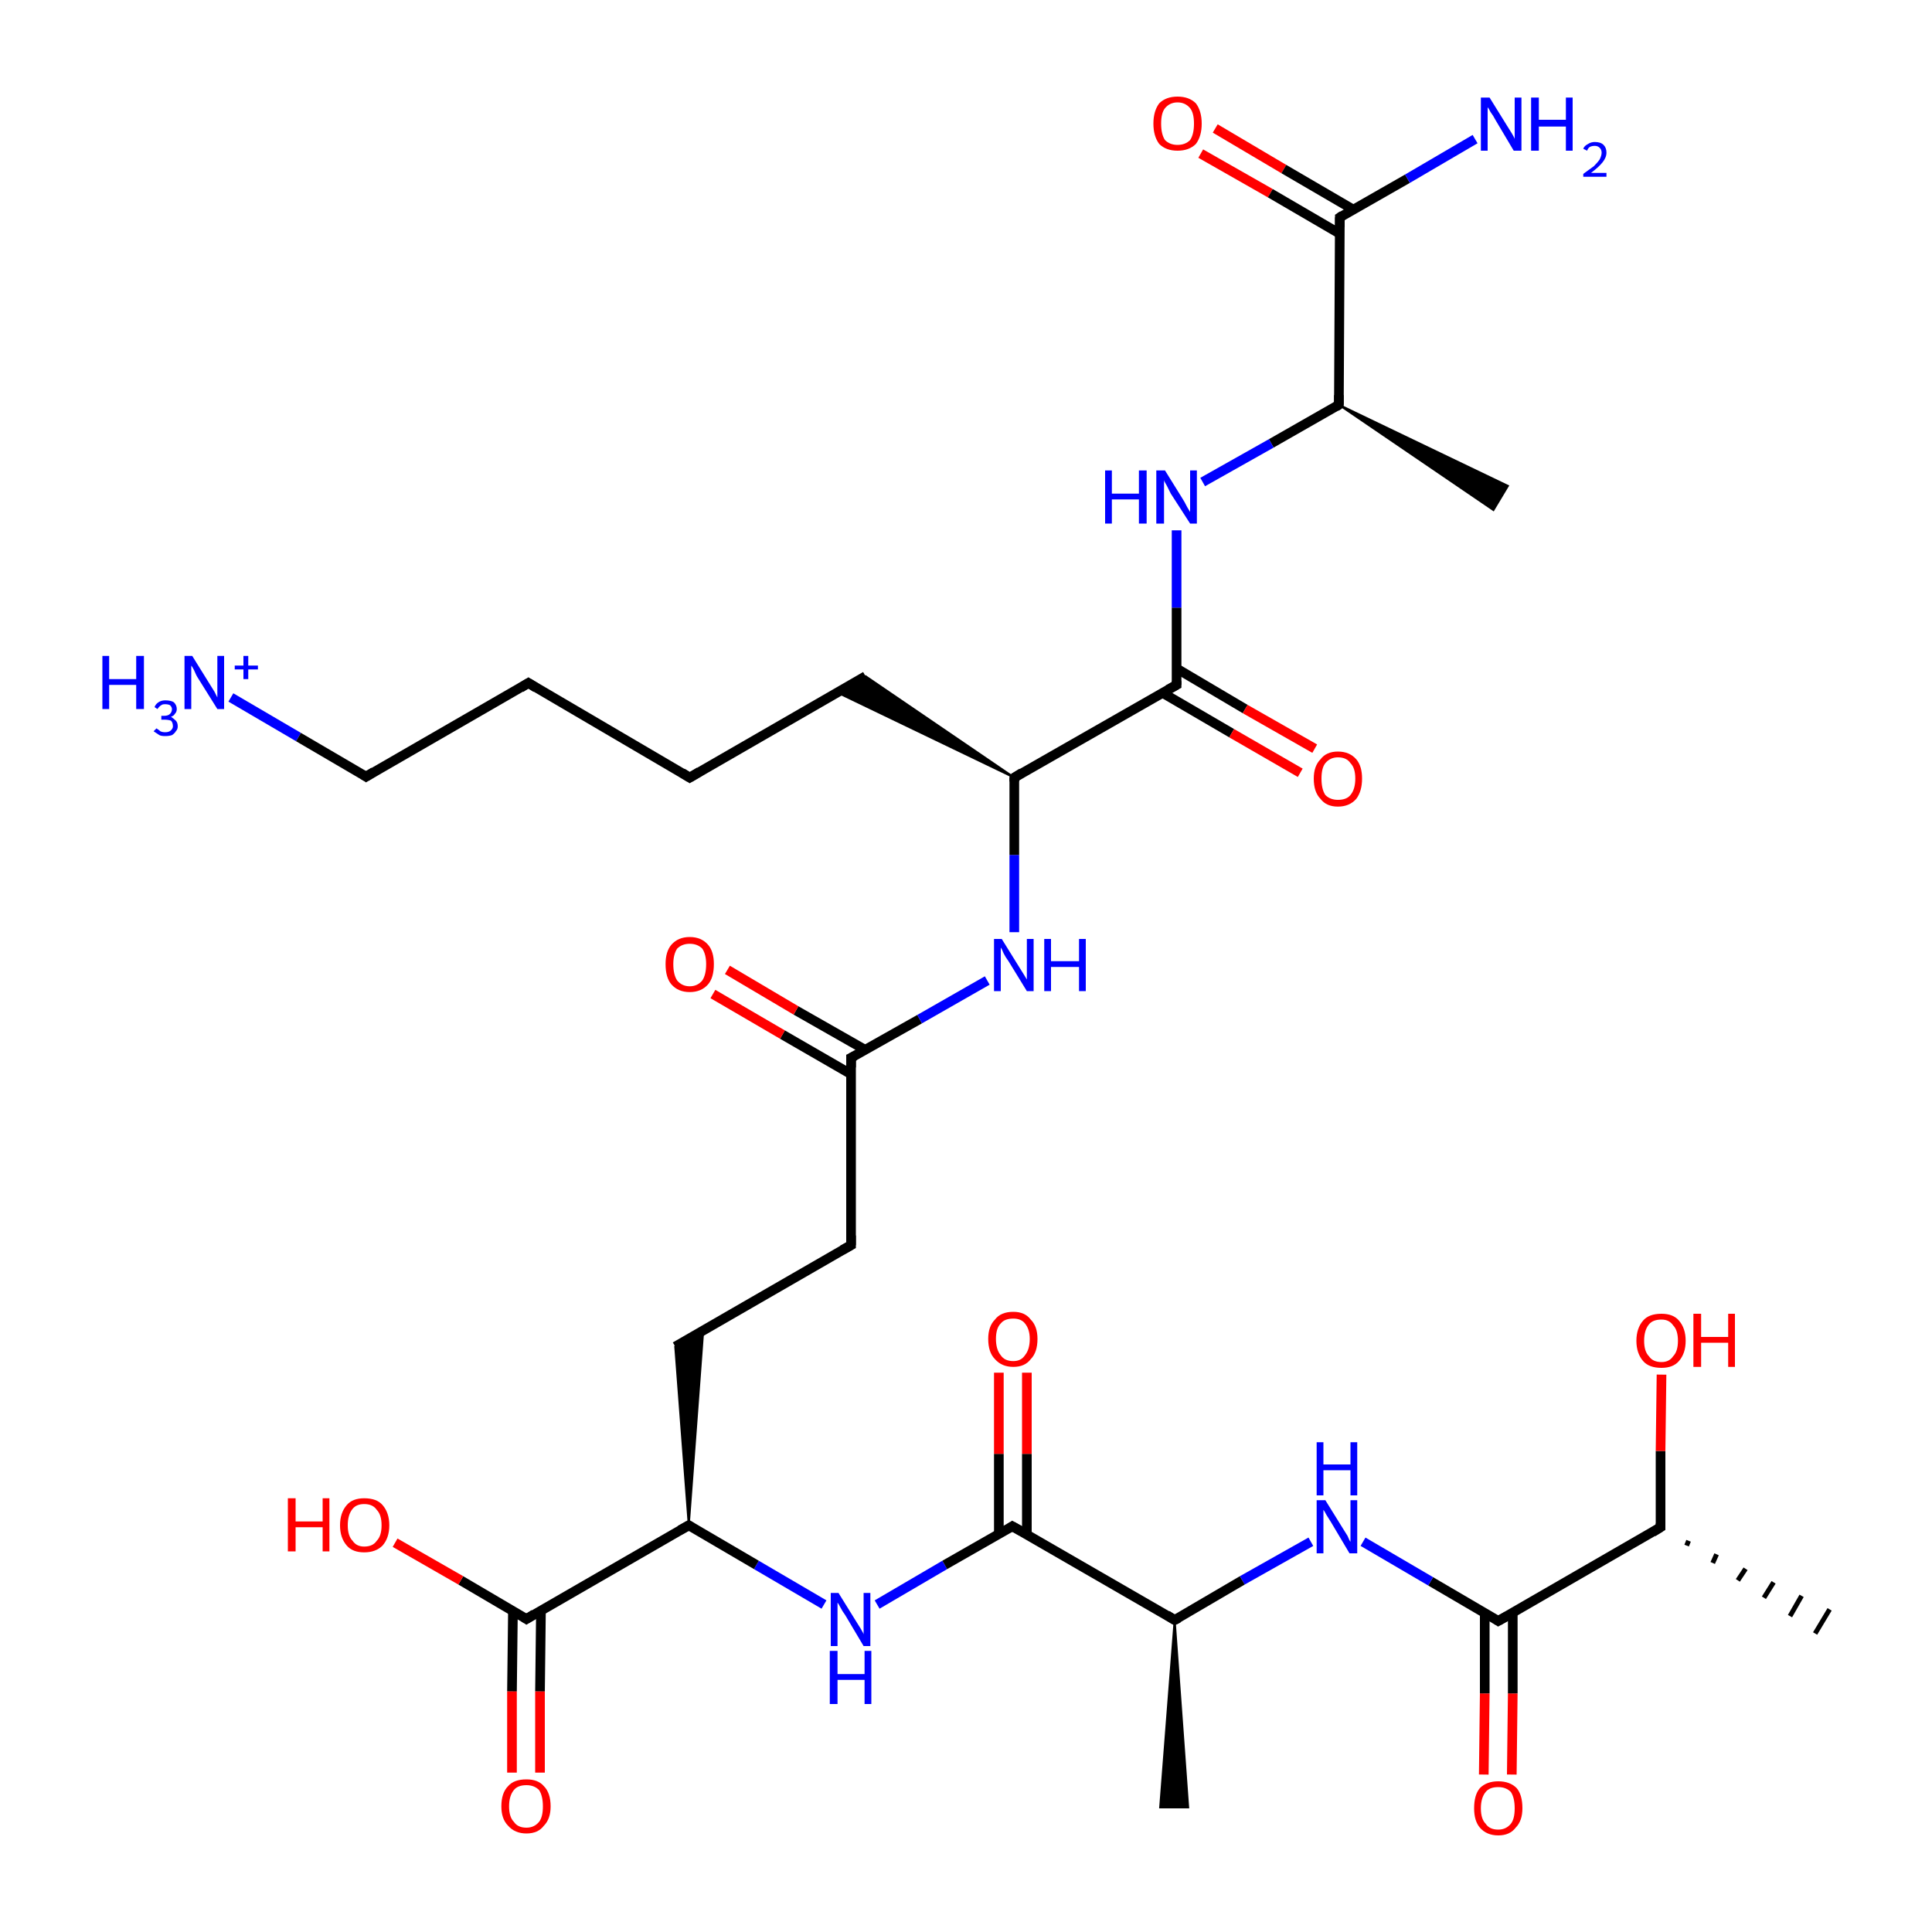 <?xml version='1.0' encoding='iso-8859-1'?>
<svg version='1.1' baseProfile='full'
              xmlns='http://www.w3.org/2000/svg'
                      xmlns:rdkit='http://www.rdkit.org/xml'
                      xmlns:xlink='http://www.w3.org/1999/xlink'
                  xml:space='preserve'
width='200px' height='200px' viewBox='0 0 200 200'>
<!-- END OF HEADER -->
<rect style='opacity:1.0;fill:#FFFFFF;stroke:none' width='200.0' height='200.0' x='0.0' y='0.0'> </rect>
<path class='bond-0 atom-3 atom-0' d='M 153.6,183.7 L 153.7,175.3' style='fill:none;fill-rule:evenodd;stroke:#FF0000;stroke-width:1.0px;stroke-linecap:butt;stroke-linejoin:miter;stroke-opacity:1' />
<path class='bond-0 atom-3 atom-0' d='M 153.7,175.3 L 153.7,166.9' style='fill:none;fill-rule:evenodd;stroke:#000000;stroke-width:1.0px;stroke-linecap:butt;stroke-linejoin:miter;stroke-opacity:1' />
<path class='bond-0 atom-3 atom-0' d='M 156.5,183.7 L 156.6,175.3' style='fill:none;fill-rule:evenodd;stroke:#FF0000;stroke-width:1.0px;stroke-linecap:butt;stroke-linejoin:miter;stroke-opacity:1' />
<path class='bond-0 atom-3 atom-0' d='M 156.6,175.3 L 156.6,167.0' style='fill:none;fill-rule:evenodd;stroke:#000000;stroke-width:1.0px;stroke-linecap:butt;stroke-linejoin:miter;stroke-opacity:1' />
<path class='bond-1 atom-15 atom-14' d='M 88.1,128.9 L 69.9,139.4' style='fill:none;fill-rule:evenodd;stroke:#000000;stroke-width:1.0px;stroke-linecap:butt;stroke-linejoin:miter;stroke-opacity:1' />
<path class='bond-2 atom-15 atom-16' d='M 88.1,128.9 L 88.1,109.5' style='fill:none;fill-rule:evenodd;stroke:#000000;stroke-width:1.0px;stroke-linecap:butt;stroke-linejoin:miter;stroke-opacity:1' />
<path class='bond-3 atom-11 atom-14' d='M 71.3,157.9 L 69.9,139.4 L 72.8,137.7 Z' style='fill:#000000;fill-rule:evenodd;fill-opacity:1;stroke:#000000;stroke-width:0.2px;stroke-linecap:butt;stroke-linejoin:miter;stroke-miterlimit:10;stroke-opacity:1;' />
<path class='bond-4 atom-1 atom-2' d='M 174.8,159.5 L 174.6,160.0' style='fill:none;fill-rule:evenodd;stroke:#000000;stroke-width:0.5px;stroke-linecap:butt;stroke-linejoin:miter;stroke-opacity:1' />
<path class='bond-4 atom-1 atom-2' d='M 177.7,160.9 L 177.3,161.8' style='fill:none;fill-rule:evenodd;stroke:#000000;stroke-width:0.5px;stroke-linecap:butt;stroke-linejoin:miter;stroke-opacity:1' />
<path class='bond-4 atom-1 atom-2' d='M 180.7,162.4 L 179.9,163.6' style='fill:none;fill-rule:evenodd;stroke:#000000;stroke-width:0.5px;stroke-linecap:butt;stroke-linejoin:miter;stroke-opacity:1' />
<path class='bond-4 atom-1 atom-2' d='M 183.6,163.8 L 182.6,165.4' style='fill:none;fill-rule:evenodd;stroke:#000000;stroke-width:0.5px;stroke-linecap:butt;stroke-linejoin:miter;stroke-opacity:1' />
<path class='bond-4 atom-1 atom-2' d='M 186.5,165.2 L 185.3,167.3' style='fill:none;fill-rule:evenodd;stroke:#000000;stroke-width:0.5px;stroke-linecap:butt;stroke-linejoin:miter;stroke-opacity:1' />
<path class='bond-4 atom-1 atom-2' d='M 189.4,166.6 L 187.9,169.1' style='fill:none;fill-rule:evenodd;stroke:#000000;stroke-width:0.5px;stroke-linecap:butt;stroke-linejoin:miter;stroke-opacity:1' />
<path class='bond-5 atom-0 atom-5' d='M 155.1,167.8 L 148.1,163.7' style='fill:none;fill-rule:evenodd;stroke:#000000;stroke-width:1.0px;stroke-linecap:butt;stroke-linejoin:miter;stroke-opacity:1' />
<path class='bond-5 atom-0 atom-5' d='M 148.1,163.7 L 141.1,159.6' style='fill:none;fill-rule:evenodd;stroke:#0000FF;stroke-width:1.0px;stroke-linecap:butt;stroke-linejoin:miter;stroke-opacity:1' />
<path class='bond-6 atom-0 atom-1' d='M 155.1,167.8 L 171.9,158.1' style='fill:none;fill-rule:evenodd;stroke:#000000;stroke-width:1.0px;stroke-linecap:butt;stroke-linejoin:miter;stroke-opacity:1' />
<path class='bond-7 atom-5 atom-6' d='M 135.7,159.6 L 128.6,163.6' style='fill:none;fill-rule:evenodd;stroke:#0000FF;stroke-width:1.0px;stroke-linecap:butt;stroke-linejoin:miter;stroke-opacity:1' />
<path class='bond-7 atom-5 atom-6' d='M 128.6,163.6 L 121.6,167.7' style='fill:none;fill-rule:evenodd;stroke:#000000;stroke-width:1.0px;stroke-linecap:butt;stroke-linejoin:miter;stroke-opacity:1' />
<path class='bond-8 atom-27 atom-26' d='M 23.9,72.2 L 30.9,76.3' style='fill:none;fill-rule:evenodd;stroke:#0000FF;stroke-width:1.0px;stroke-linecap:butt;stroke-linejoin:miter;stroke-opacity:1' />
<path class='bond-8 atom-27 atom-26' d='M 30.9,76.3 L 37.9,80.4' style='fill:none;fill-rule:evenodd;stroke:#000000;stroke-width:1.0px;stroke-linecap:butt;stroke-linejoin:miter;stroke-opacity:1' />
<path class='bond-9 atom-24 atom-23' d='M 71.4,80.5 L 89.6,70.0' style='fill:none;fill-rule:evenodd;stroke:#000000;stroke-width:1.0px;stroke-linecap:butt;stroke-linejoin:miter;stroke-opacity:1' />
<path class='bond-10 atom-24 atom-25' d='M 71.4,80.5 L 54.7,70.7' style='fill:none;fill-rule:evenodd;stroke:#000000;stroke-width:1.0px;stroke-linecap:butt;stroke-linejoin:miter;stroke-opacity:1' />
<path class='bond-11 atom-16 atom-19' d='M 88.1,109.5 L 95.2,105.5' style='fill:none;fill-rule:evenodd;stroke:#000000;stroke-width:1.0px;stroke-linecap:butt;stroke-linejoin:miter;stroke-opacity:1' />
<path class='bond-11 atom-16 atom-19' d='M 95.2,105.5 L 102.2,101.5' style='fill:none;fill-rule:evenodd;stroke:#0000FF;stroke-width:1.0px;stroke-linecap:butt;stroke-linejoin:miter;stroke-opacity:1' />
<path class='bond-12 atom-16 atom-17' d='M 89.6,108.7 L 82.4,104.6' style='fill:none;fill-rule:evenodd;stroke:#000000;stroke-width:1.0px;stroke-linecap:butt;stroke-linejoin:miter;stroke-opacity:1' />
<path class='bond-12 atom-16 atom-17' d='M 82.4,104.6 L 75.3,100.4' style='fill:none;fill-rule:evenodd;stroke:#FF0000;stroke-width:1.0px;stroke-linecap:butt;stroke-linejoin:miter;stroke-opacity:1' />
<path class='bond-12 atom-16 atom-17' d='M 88.1,111.2 L 81.0,107.1' style='fill:none;fill-rule:evenodd;stroke:#000000;stroke-width:1.0px;stroke-linecap:butt;stroke-linejoin:miter;stroke-opacity:1' />
<path class='bond-12 atom-16 atom-17' d='M 81.0,107.1 L 73.8,102.9' style='fill:none;fill-rule:evenodd;stroke:#FF0000;stroke-width:1.0px;stroke-linecap:butt;stroke-linejoin:miter;stroke-opacity:1' />
<path class='bond-13 atom-26 atom-25' d='M 37.9,80.4 L 54.7,70.7' style='fill:none;fill-rule:evenodd;stroke:#000000;stroke-width:1.0px;stroke-linecap:butt;stroke-linejoin:miter;stroke-opacity:1' />
<path class='bond-14 atom-20 atom-23' d='M 105.0,80.5 L 86.7,71.7 L 89.6,70.0 Z' style='fill:#000000;fill-rule:evenodd;fill-opacity:1;stroke:#000000;stroke-width:0.2px;stroke-linecap:butt;stroke-linejoin:miter;stroke-miterlimit:10;stroke-opacity:1;' />
<path class='bond-15 atom-1 atom-4' d='M 171.9,158.1 L 171.9,150.2' style='fill:none;fill-rule:evenodd;stroke:#000000;stroke-width:1.0px;stroke-linecap:butt;stroke-linejoin:miter;stroke-opacity:1' />
<path class='bond-15 atom-1 atom-4' d='M 171.9,150.2 L 172.0,142.3' style='fill:none;fill-rule:evenodd;stroke:#FF0000;stroke-width:1.0px;stroke-linecap:butt;stroke-linejoin:miter;stroke-opacity:1' />
<path class='bond-16 atom-19 atom-20' d='M 105.0,96.5 L 105.0,88.5' style='fill:none;fill-rule:evenodd;stroke:#0000FF;stroke-width:1.0px;stroke-linecap:butt;stroke-linejoin:miter;stroke-opacity:1' />
<path class='bond-16 atom-19 atom-20' d='M 105.0,88.5 L 105.0,80.5' style='fill:none;fill-rule:evenodd;stroke:#000000;stroke-width:1.0px;stroke-linecap:butt;stroke-linejoin:miter;stroke-opacity:1' />
<path class='bond-17 atom-6 atom-7' d='M 121.6,167.7 L 104.8,158.0' style='fill:none;fill-rule:evenodd;stroke:#000000;stroke-width:1.0px;stroke-linecap:butt;stroke-linejoin:miter;stroke-opacity:1' />
<path class='bond-18 atom-6 atom-9' d='M 121.6,167.7 L 123.0,187.1 L 120.1,187.1 Z' style='fill:#000000;fill-rule:evenodd;fill-opacity:1;stroke:#000000;stroke-width:0.2px;stroke-linecap:butt;stroke-linejoin:miter;stroke-miterlimit:10;stroke-opacity:1;' />
<path class='bond-19 atom-10 atom-11' d='M 85.3,166.1 L 78.3,162.0' style='fill:none;fill-rule:evenodd;stroke:#0000FF;stroke-width:1.0px;stroke-linecap:butt;stroke-linejoin:miter;stroke-opacity:1' />
<path class='bond-19 atom-10 atom-11' d='M 78.3,162.0 L 71.3,157.9' style='fill:none;fill-rule:evenodd;stroke:#000000;stroke-width:1.0px;stroke-linecap:butt;stroke-linejoin:miter;stroke-opacity:1' />
<path class='bond-20 atom-10 atom-7' d='M 90.8,166.1 L 97.8,162.0' style='fill:none;fill-rule:evenodd;stroke:#0000FF;stroke-width:1.0px;stroke-linecap:butt;stroke-linejoin:miter;stroke-opacity:1' />
<path class='bond-20 atom-10 atom-7' d='M 97.8,162.0 L 104.8,158.0' style='fill:none;fill-rule:evenodd;stroke:#000000;stroke-width:1.0px;stroke-linecap:butt;stroke-linejoin:miter;stroke-opacity:1' />
<path class='bond-21 atom-11 atom-12' d='M 71.3,157.9 L 54.5,167.6' style='fill:none;fill-rule:evenodd;stroke:#000000;stroke-width:1.0px;stroke-linecap:butt;stroke-linejoin:miter;stroke-opacity:1' />
<path class='bond-22 atom-7 atom-8' d='M 106.3,158.8 L 106.3,150.5' style='fill:none;fill-rule:evenodd;stroke:#000000;stroke-width:1.0px;stroke-linecap:butt;stroke-linejoin:miter;stroke-opacity:1' />
<path class='bond-22 atom-7 atom-8' d='M 106.3,150.5 L 106.3,142.1' style='fill:none;fill-rule:evenodd;stroke:#FF0000;stroke-width:1.0px;stroke-linecap:butt;stroke-linejoin:miter;stroke-opacity:1' />
<path class='bond-22 atom-7 atom-8' d='M 103.4,158.8 L 103.4,150.5' style='fill:none;fill-rule:evenodd;stroke:#000000;stroke-width:1.0px;stroke-linecap:butt;stroke-linejoin:miter;stroke-opacity:1' />
<path class='bond-22 atom-7 atom-8' d='M 103.4,150.5 L 103.4,142.1' style='fill:none;fill-rule:evenodd;stroke:#FF0000;stroke-width:1.0px;stroke-linecap:butt;stroke-linejoin:miter;stroke-opacity:1' />
<path class='bond-23 atom-20 atom-21' d='M 105.0,80.5 L 121.8,70.9' style='fill:none;fill-rule:evenodd;stroke:#000000;stroke-width:1.0px;stroke-linecap:butt;stroke-linejoin:miter;stroke-opacity:1' />
<path class='bond-24 atom-12 atom-13' d='M 53.1,166.7 L 53.0,175.1' style='fill:none;fill-rule:evenodd;stroke:#000000;stroke-width:1.0px;stroke-linecap:butt;stroke-linejoin:miter;stroke-opacity:1' />
<path class='bond-24 atom-12 atom-13' d='M 53.0,175.1 L 53.0,183.5' style='fill:none;fill-rule:evenodd;stroke:#FF0000;stroke-width:1.0px;stroke-linecap:butt;stroke-linejoin:miter;stroke-opacity:1' />
<path class='bond-24 atom-12 atom-13' d='M 56.0,166.7 L 55.9,175.1' style='fill:none;fill-rule:evenodd;stroke:#000000;stroke-width:1.0px;stroke-linecap:butt;stroke-linejoin:miter;stroke-opacity:1' />
<path class='bond-24 atom-12 atom-13' d='M 55.9,175.1 L 55.9,183.5' style='fill:none;fill-rule:evenodd;stroke:#FF0000;stroke-width:1.0px;stroke-linecap:butt;stroke-linejoin:miter;stroke-opacity:1' />
<path class='bond-25 atom-12 atom-18' d='M 54.5,167.6 L 47.7,163.6' style='fill:none;fill-rule:evenodd;stroke:#000000;stroke-width:1.0px;stroke-linecap:butt;stroke-linejoin:miter;stroke-opacity:1' />
<path class='bond-25 atom-12 atom-18' d='M 47.7,163.6 L 40.9,159.7' style='fill:none;fill-rule:evenodd;stroke:#FF0000;stroke-width:1.0px;stroke-linecap:butt;stroke-linejoin:miter;stroke-opacity:1' />
<path class='bond-26 atom-29 atom-30' d='M 138.6,41.9 L 156.1,50.3 L 154.6,52.8 Z' style='fill:#000000;fill-rule:evenodd;fill-opacity:1;stroke:#000000;stroke-width:0.2px;stroke-linecap:butt;stroke-linejoin:miter;stroke-miterlimit:10;stroke-opacity:1;' />
<path class='bond-27 atom-21 atom-22' d='M 120.3,71.7 L 127.5,75.9' style='fill:none;fill-rule:evenodd;stroke:#000000;stroke-width:1.0px;stroke-linecap:butt;stroke-linejoin:miter;stroke-opacity:1' />
<path class='bond-27 atom-21 atom-22' d='M 127.5,75.9 L 134.6,80.0' style='fill:none;fill-rule:evenodd;stroke:#FF0000;stroke-width:1.0px;stroke-linecap:butt;stroke-linejoin:miter;stroke-opacity:1' />
<path class='bond-27 atom-21 atom-22' d='M 121.8,69.2 L 128.9,73.4' style='fill:none;fill-rule:evenodd;stroke:#000000;stroke-width:1.0px;stroke-linecap:butt;stroke-linejoin:miter;stroke-opacity:1' />
<path class='bond-27 atom-21 atom-22' d='M 128.9,73.4 L 136.1,77.5' style='fill:none;fill-rule:evenodd;stroke:#FF0000;stroke-width:1.0px;stroke-linecap:butt;stroke-linejoin:miter;stroke-opacity:1' />
<path class='bond-28 atom-21 atom-28' d='M 121.8,70.9 L 121.8,62.9' style='fill:none;fill-rule:evenodd;stroke:#000000;stroke-width:1.0px;stroke-linecap:butt;stroke-linejoin:miter;stroke-opacity:1' />
<path class='bond-28 atom-21 atom-28' d='M 121.8,62.9 L 121.8,54.9' style='fill:none;fill-rule:evenodd;stroke:#0000FF;stroke-width:1.0px;stroke-linecap:butt;stroke-linejoin:miter;stroke-opacity:1' />
<path class='bond-29 atom-29 atom-28' d='M 138.6,41.9 L 131.6,45.9' style='fill:none;fill-rule:evenodd;stroke:#000000;stroke-width:1.0px;stroke-linecap:butt;stroke-linejoin:miter;stroke-opacity:1' />
<path class='bond-29 atom-29 atom-28' d='M 131.6,45.9 L 124.5,49.9' style='fill:none;fill-rule:evenodd;stroke:#0000FF;stroke-width:1.0px;stroke-linecap:butt;stroke-linejoin:miter;stroke-opacity:1' />
<path class='bond-30 atom-29 atom-31' d='M 138.6,41.9 L 138.7,22.5' style='fill:none;fill-rule:evenodd;stroke:#000000;stroke-width:1.0px;stroke-linecap:butt;stroke-linejoin:miter;stroke-opacity:1' />
<path class='bond-31 atom-32 atom-31' d='M 125.8,13.3 L 132.9,17.5' style='fill:none;fill-rule:evenodd;stroke:#FF0000;stroke-width:1.0px;stroke-linecap:butt;stroke-linejoin:miter;stroke-opacity:1' />
<path class='bond-31 atom-32 atom-31' d='M 132.9,17.5 L 140.1,21.7' style='fill:none;fill-rule:evenodd;stroke:#000000;stroke-width:1.0px;stroke-linecap:butt;stroke-linejoin:miter;stroke-opacity:1' />
<path class='bond-31 atom-32 atom-31' d='M 124.3,15.9 L 131.5,20.0' style='fill:none;fill-rule:evenodd;stroke:#FF0000;stroke-width:1.0px;stroke-linecap:butt;stroke-linejoin:miter;stroke-opacity:1' />
<path class='bond-31 atom-32 atom-31' d='M 131.5,20.0 L 138.7,24.2' style='fill:none;fill-rule:evenodd;stroke:#000000;stroke-width:1.0px;stroke-linecap:butt;stroke-linejoin:miter;stroke-opacity:1' />
<path class='bond-32 atom-31 atom-33' d='M 138.7,22.5 L 145.7,18.5' style='fill:none;fill-rule:evenodd;stroke:#000000;stroke-width:1.0px;stroke-linecap:butt;stroke-linejoin:miter;stroke-opacity:1' />
<path class='bond-32 atom-31 atom-33' d='M 145.7,18.5 L 152.7,14.4' style='fill:none;fill-rule:evenodd;stroke:#0000FF;stroke-width:1.0px;stroke-linecap:butt;stroke-linejoin:miter;stroke-opacity:1' />
<path d='M 154.8,167.6 L 155.1,167.8 L 156.0,167.3' style='fill:none;stroke:#000000;stroke-width:1.0px;stroke-linecap:butt;stroke-linejoin:miter;stroke-miterlimit:10;stroke-opacity:1;' />
<path d='M 171.1,158.6 L 171.9,158.1 L 171.9,157.7' style='fill:none;stroke:#000000;stroke-width:1.0px;stroke-linecap:butt;stroke-linejoin:miter;stroke-miterlimit:10;stroke-opacity:1;' />
<path d='M 122.0,167.5 L 121.6,167.7 L 120.8,167.2' style='fill:none;stroke:#000000;stroke-width:1.0px;stroke-linecap:butt;stroke-linejoin:miter;stroke-miterlimit:10;stroke-opacity:1;' />
<path d='M 105.7,158.5 L 104.8,158.0 L 104.5,158.2' style='fill:none;stroke:#000000;stroke-width:1.0px;stroke-linecap:butt;stroke-linejoin:miter;stroke-miterlimit:10;stroke-opacity:1;' />
<path d='M 71.6,158.1 L 71.3,157.9 L 70.4,158.4' style='fill:none;stroke:#000000;stroke-width:1.0px;stroke-linecap:butt;stroke-linejoin:miter;stroke-miterlimit:10;stroke-opacity:1;' />
<path d='M 55.3,167.1 L 54.5,167.6 L 54.2,167.4' style='fill:none;stroke:#000000;stroke-width:1.0px;stroke-linecap:butt;stroke-linejoin:miter;stroke-miterlimit:10;stroke-opacity:1;' />
<path d='M 87.2,129.4 L 88.1,128.9 L 88.1,127.9' style='fill:none;stroke:#000000;stroke-width:1.0px;stroke-linecap:butt;stroke-linejoin:miter;stroke-miterlimit:10;stroke-opacity:1;' />
<path d='M 88.1,110.5 L 88.1,109.5 L 88.5,109.3' style='fill:none;stroke:#000000;stroke-width:1.0px;stroke-linecap:butt;stroke-linejoin:miter;stroke-miterlimit:10;stroke-opacity:1;' />
<path d='M 105.0,80.9 L 105.0,80.5 L 105.8,80.0' style='fill:none;stroke:#000000;stroke-width:1.0px;stroke-linecap:butt;stroke-linejoin:miter;stroke-miterlimit:10;stroke-opacity:1;' />
<path d='M 120.9,71.4 L 121.8,70.9 L 121.8,70.5' style='fill:none;stroke:#000000;stroke-width:1.0px;stroke-linecap:butt;stroke-linejoin:miter;stroke-miterlimit:10;stroke-opacity:1;' />
<path d='M 72.4,79.9 L 71.4,80.5 L 70.6,80.0' style='fill:none;stroke:#000000;stroke-width:1.0px;stroke-linecap:butt;stroke-linejoin:miter;stroke-miterlimit:10;stroke-opacity:1;' />
<path d='M 55.5,71.2 L 54.7,70.7 L 53.9,71.2' style='fill:none;stroke:#000000;stroke-width:1.0px;stroke-linecap:butt;stroke-linejoin:miter;stroke-miterlimit:10;stroke-opacity:1;' />
<path d='M 37.6,80.2 L 37.9,80.4 L 38.7,79.9' style='fill:none;stroke:#000000;stroke-width:1.0px;stroke-linecap:butt;stroke-linejoin:miter;stroke-miterlimit:10;stroke-opacity:1;' />
<path d='M 138.3,42.1 L 138.6,41.9 L 138.6,40.9' style='fill:none;stroke:#000000;stroke-width:1.0px;stroke-linecap:butt;stroke-linejoin:miter;stroke-miterlimit:10;stroke-opacity:1;' />
<path d='M 138.7,23.5 L 138.7,22.5 L 139.0,22.3' style='fill:none;stroke:#000000;stroke-width:1.0px;stroke-linecap:butt;stroke-linejoin:miter;stroke-miterlimit:10;stroke-opacity:1;' />
<path class='atom-3' d='M 152.6 187.2
Q 152.6 185.8, 153.2 185.1
Q 153.9 184.4, 155.1 184.4
Q 156.3 184.4, 157.0 185.1
Q 157.6 185.8, 157.6 187.2
Q 157.6 188.5, 156.9 189.2
Q 156.3 190.0, 155.1 190.0
Q 153.9 190.0, 153.2 189.2
Q 152.6 188.5, 152.6 187.2
M 155.1 189.4
Q 155.9 189.4, 156.4 188.8
Q 156.8 188.3, 156.8 187.2
Q 156.8 186.1, 156.4 185.5
Q 155.9 185.0, 155.1 185.0
Q 154.2 185.0, 153.8 185.5
Q 153.3 186.1, 153.3 187.2
Q 153.3 188.3, 153.8 188.8
Q 154.2 189.4, 155.1 189.4
' fill='#FF0000'/>
<path class='atom-4' d='M 169.4 138.8
Q 169.4 137.5, 170.1 136.7
Q 170.7 136.0, 172.0 136.0
Q 173.2 136.0, 173.8 136.7
Q 174.5 137.5, 174.5 138.8
Q 174.5 140.1, 173.8 140.9
Q 173.2 141.6, 172.0 141.6
Q 170.7 141.6, 170.1 140.9
Q 169.4 140.1, 169.4 138.8
M 172.0 141.0
Q 172.8 141.0, 173.2 140.4
Q 173.7 139.9, 173.7 138.8
Q 173.7 137.7, 173.2 137.2
Q 172.8 136.6, 172.0 136.6
Q 171.1 136.6, 170.7 137.1
Q 170.2 137.7, 170.2 138.8
Q 170.2 139.9, 170.7 140.4
Q 171.1 141.0, 172.0 141.0
' fill='#FF0000'/>
<path class='atom-4' d='M 175.3 136.0
L 176.1 136.0
L 176.1 138.4
L 178.9 138.4
L 178.9 136.0
L 179.6 136.0
L 179.6 141.5
L 178.9 141.5
L 178.9 139.0
L 176.1 139.0
L 176.1 141.5
L 175.3 141.5
L 175.3 136.0
' fill='#FF0000'/>
<path class='atom-5' d='M 137.2 155.3
L 139.0 158.2
Q 139.2 158.5, 139.5 159.0
Q 139.7 159.5, 139.8 159.6
L 139.8 155.3
L 140.5 155.3
L 140.5 160.8
L 139.7 160.8
L 137.8 157.6
Q 137.6 157.3, 137.3 156.8
Q 137.1 156.4, 137.0 156.3
L 137.0 160.8
L 136.3 160.8
L 136.3 155.3
L 137.2 155.3
' fill='#0000FF'/>
<path class='atom-5' d='M 136.3 149.3
L 137.0 149.3
L 137.0 151.6
L 139.8 151.6
L 139.8 149.3
L 140.5 149.3
L 140.5 154.8
L 139.8 154.8
L 139.8 152.2
L 137.0 152.2
L 137.0 154.8
L 136.3 154.8
L 136.3 149.3
' fill='#0000FF'/>
<path class='atom-8' d='M 102.3 138.6
Q 102.3 137.3, 103.0 136.6
Q 103.6 135.8, 104.9 135.8
Q 106.1 135.8, 106.7 136.6
Q 107.4 137.3, 107.4 138.6
Q 107.4 140.0, 106.7 140.7
Q 106.1 141.5, 104.9 141.5
Q 103.7 141.5, 103.0 140.7
Q 102.3 140.0, 102.3 138.6
M 104.9 140.9
Q 105.7 140.9, 106.1 140.3
Q 106.6 139.7, 106.6 138.6
Q 106.6 137.6, 106.1 137.0
Q 105.7 136.5, 104.9 136.5
Q 104.0 136.5, 103.6 137.0
Q 103.1 137.5, 103.1 138.6
Q 103.1 139.7, 103.6 140.3
Q 104.0 140.9, 104.9 140.9
' fill='#FF0000'/>
<path class='atom-10' d='M 86.8 164.9
L 88.6 167.8
Q 88.8 168.1, 89.1 168.6
Q 89.4 169.1, 89.4 169.2
L 89.4 164.9
L 90.1 164.9
L 90.1 170.4
L 89.4 170.4
L 87.5 167.2
Q 87.2 166.8, 87.0 166.4
Q 86.8 166.0, 86.7 165.9
L 86.7 170.4
L 86.0 170.4
L 86.0 164.9
L 86.8 164.9
' fill='#0000FF'/>
<path class='atom-10' d='M 85.9 170.9
L 86.7 170.9
L 86.7 173.3
L 89.5 173.3
L 89.5 170.9
L 90.2 170.9
L 90.2 176.4
L 89.5 176.4
L 89.5 173.9
L 86.7 173.9
L 86.7 176.4
L 85.9 176.4
L 85.9 170.9
' fill='#0000FF'/>
<path class='atom-13' d='M 51.9 187.0
Q 51.9 185.6, 52.6 184.9
Q 53.2 184.2, 54.5 184.2
Q 55.7 184.2, 56.3 184.9
Q 57.0 185.6, 57.0 187.0
Q 57.0 188.3, 56.3 189.0
Q 55.7 189.8, 54.5 189.8
Q 53.3 189.8, 52.6 189.0
Q 51.9 188.3, 51.9 187.0
M 54.5 189.2
Q 55.3 189.2, 55.8 188.6
Q 56.2 188.1, 56.2 187.0
Q 56.2 185.9, 55.8 185.3
Q 55.3 184.8, 54.5 184.8
Q 53.6 184.8, 53.2 185.3
Q 52.7 185.9, 52.7 187.0
Q 52.7 188.1, 53.2 188.6
Q 53.6 189.2, 54.5 189.2
' fill='#FF0000'/>
<path class='atom-17' d='M 68.9 99.8
Q 68.9 98.5, 69.5 97.8
Q 70.2 97.0, 71.4 97.0
Q 72.6 97.0, 73.3 97.8
Q 73.9 98.5, 73.9 99.8
Q 73.9 101.2, 73.3 101.9
Q 72.6 102.7, 71.4 102.7
Q 70.2 102.7, 69.5 101.9
Q 68.9 101.2, 68.9 99.8
M 71.4 102.1
Q 72.2 102.1, 72.7 101.5
Q 73.1 100.9, 73.1 99.8
Q 73.1 98.8, 72.7 98.2
Q 72.2 97.7, 71.4 97.7
Q 70.6 97.7, 70.1 98.2
Q 69.7 98.8, 69.7 99.8
Q 69.7 100.9, 70.1 101.5
Q 70.6 102.1, 71.4 102.1
' fill='#FF0000'/>
<path class='atom-18' d='M 29.8 155.1
L 30.6 155.1
L 30.6 157.5
L 33.4 157.5
L 33.4 155.1
L 34.1 155.1
L 34.1 160.6
L 33.4 160.6
L 33.4 158.1
L 30.6 158.1
L 30.6 160.6
L 29.8 160.6
L 29.8 155.1
' fill='#FF0000'/>
<path class='atom-18' d='M 35.2 157.9
Q 35.2 156.6, 35.9 155.8
Q 36.5 155.1, 37.7 155.1
Q 39.0 155.1, 39.6 155.8
Q 40.3 156.6, 40.3 157.9
Q 40.3 159.2, 39.6 160.0
Q 38.9 160.7, 37.7 160.7
Q 36.5 160.7, 35.9 160.0
Q 35.2 159.2, 35.2 157.9
M 37.7 160.1
Q 38.6 160.1, 39.0 159.5
Q 39.5 159.0, 39.5 157.9
Q 39.5 156.8, 39.0 156.3
Q 38.6 155.7, 37.7 155.7
Q 36.9 155.7, 36.5 156.2
Q 36.0 156.8, 36.0 157.9
Q 36.0 159.0, 36.5 159.5
Q 36.9 160.1, 37.7 160.1
' fill='#FF0000'/>
<path class='atom-19' d='M 103.7 97.2
L 105.5 100.1
Q 105.7 100.4, 106.0 100.9
Q 106.3 101.4, 106.3 101.4
L 106.3 97.2
L 107.0 97.2
L 107.0 102.6
L 106.3 102.6
L 104.4 99.5
Q 104.1 99.1, 103.9 98.7
Q 103.7 98.2, 103.6 98.1
L 103.6 102.6
L 102.9 102.6
L 102.9 97.2
L 103.7 97.2
' fill='#0000FF'/>
<path class='atom-19' d='M 108.1 97.2
L 108.8 97.2
L 108.8 99.5
L 111.7 99.5
L 111.7 97.2
L 112.4 97.2
L 112.4 102.6
L 111.7 102.6
L 111.7 100.1
L 108.8 100.1
L 108.8 102.6
L 108.1 102.6
L 108.1 97.2
' fill='#0000FF'/>
<path class='atom-22' d='M 136.0 80.6
Q 136.0 79.3, 136.7 78.6
Q 137.3 77.8, 138.5 77.8
Q 139.7 77.8, 140.4 78.6
Q 141.0 79.3, 141.0 80.6
Q 141.0 81.9, 140.4 82.7
Q 139.7 83.5, 138.5 83.5
Q 137.3 83.5, 136.7 82.7
Q 136.0 82.0, 136.0 80.6
M 138.5 82.8
Q 139.4 82.8, 139.8 82.3
Q 140.3 81.7, 140.3 80.6
Q 140.3 79.5, 139.8 79.0
Q 139.4 78.4, 138.5 78.4
Q 137.7 78.4, 137.2 79.0
Q 136.8 79.5, 136.8 80.6
Q 136.8 81.7, 137.2 82.3
Q 137.7 82.8, 138.5 82.8
' fill='#FF0000'/>
<path class='atom-27' d='M 10.6 67.9
L 11.3 67.9
L 11.3 70.3
L 14.1 70.3
L 14.1 67.9
L 14.9 67.9
L 14.9 73.4
L 14.1 73.4
L 14.1 70.9
L 11.3 70.9
L 11.3 73.4
L 10.6 73.4
L 10.6 67.9
' fill='#0000FF'/>
<path class='atom-27' d='M 17.7 74.2
Q 18.0 74.4, 18.2 74.6
Q 18.4 74.8, 18.4 75.2
Q 18.4 75.5, 18.2 75.7
Q 18.1 75.9, 17.8 76.1
Q 17.5 76.2, 17.1 76.2
Q 16.7 76.2, 16.5 76.1
Q 16.2 75.9, 15.9 75.7
L 16.2 75.4
Q 16.5 75.6, 16.6 75.7
Q 16.8 75.8, 17.1 75.8
Q 17.5 75.8, 17.7 75.6
Q 17.9 75.4, 17.9 75.2
Q 17.9 74.8, 17.7 74.6
Q 17.4 74.5, 17.0 74.5
L 16.7 74.5
L 16.7 74.1
L 17.0 74.1
Q 17.4 74.1, 17.6 73.9
Q 17.8 73.7, 17.8 73.4
Q 17.8 73.2, 17.6 73.0
Q 17.4 72.9, 17.1 72.9
Q 16.8 72.9, 16.7 73.0
Q 16.5 73.1, 16.3 73.4
L 16.0 73.2
Q 16.1 72.9, 16.4 72.7
Q 16.7 72.5, 17.1 72.5
Q 17.7 72.5, 18.0 72.7
Q 18.3 73.0, 18.3 73.4
Q 18.3 73.7, 18.1 73.9
Q 18.0 74.1, 17.7 74.2
' fill='#0000FF'/>
<path class='atom-27' d='M 19.9 67.9
L 21.7 70.8
Q 21.9 71.1, 22.2 71.6
Q 22.5 72.2, 22.5 72.2
L 22.5 67.9
L 23.2 67.9
L 23.2 73.4
L 22.5 73.4
L 20.5 70.2
Q 20.3 69.9, 20.1 69.4
Q 19.9 69.0, 19.8 68.9
L 19.8 73.4
L 19.1 73.4
L 19.1 67.9
L 19.9 67.9
' fill='#0000FF'/>
<path class='atom-27' d='M 24.3 68.9
L 25.2 68.9
L 25.2 67.9
L 25.7 67.9
L 25.7 68.9
L 26.7 68.9
L 26.7 69.3
L 25.7 69.3
L 25.7 70.3
L 25.2 70.3
L 25.2 69.3
L 24.3 69.3
L 24.3 68.9
' fill='#0000FF'/>
<path class='atom-28' d='M 114.4 48.7
L 115.1 48.7
L 115.1 51.1
L 117.9 51.1
L 117.9 48.7
L 118.7 48.7
L 118.7 54.2
L 117.9 54.2
L 117.9 51.7
L 115.1 51.7
L 115.1 54.2
L 114.4 54.2
L 114.4 48.7
' fill='#0000FF'/>
<path class='atom-28' d='M 120.6 48.7
L 122.4 51.6
Q 122.6 51.9, 122.9 52.5
Q 123.2 53.0, 123.2 53.0
L 123.2 48.7
L 123.9 48.7
L 123.9 54.2
L 123.2 54.2
L 121.2 51.1
Q 121.0 50.7, 120.8 50.3
Q 120.5 49.8, 120.5 49.7
L 120.5 54.2
L 119.7 54.2
L 119.7 48.7
L 120.6 48.7
' fill='#0000FF'/>
<path class='atom-32' d='M 119.4 12.8
Q 119.4 11.5, 120.0 10.7
Q 120.7 10.0, 121.9 10.0
Q 123.1 10.0, 123.8 10.7
Q 124.4 11.5, 124.4 12.8
Q 124.4 14.1, 123.8 14.9
Q 123.1 15.6, 121.9 15.6
Q 120.7 15.6, 120.0 14.9
Q 119.4 14.1, 119.4 12.8
M 121.9 15.0
Q 122.7 15.0, 123.2 14.5
Q 123.6 13.9, 123.6 12.8
Q 123.6 11.7, 123.2 11.2
Q 122.7 10.6, 121.9 10.6
Q 121.1 10.6, 120.6 11.2
Q 120.2 11.7, 120.2 12.8
Q 120.2 13.9, 120.6 14.5
Q 121.1 15.0, 121.9 15.0
' fill='#FF0000'/>
<path class='atom-33' d='M 154.2 10.1
L 156.0 13.0
Q 156.2 13.3, 156.5 13.8
Q 156.8 14.3, 156.8 14.4
L 156.8 10.1
L 157.5 10.1
L 157.5 15.6
L 156.7 15.6
L 154.8 12.4
Q 154.6 12.0, 154.3 11.6
Q 154.1 11.2, 154.0 11.1
L 154.0 15.6
L 153.3 15.6
L 153.3 10.1
L 154.2 10.1
' fill='#0000FF'/>
<path class='atom-33' d='M 158.5 10.1
L 159.3 10.1
L 159.3 12.4
L 162.1 12.4
L 162.1 10.1
L 162.8 10.1
L 162.8 15.6
L 162.1 15.6
L 162.1 13.1
L 159.3 13.1
L 159.3 15.6
L 158.5 15.6
L 158.5 10.1
' fill='#0000FF'/>
<path class='atom-33' d='M 163.9 15.4
Q 164.0 15.1, 164.4 14.9
Q 164.7 14.7, 165.1 14.7
Q 165.7 14.7, 166.0 15.0
Q 166.3 15.3, 166.3 15.8
Q 166.3 16.3, 165.9 16.8
Q 165.5 17.3, 164.7 17.9
L 166.3 17.9
L 166.3 18.3
L 163.9 18.3
L 163.9 18.0
Q 164.6 17.5, 165.0 17.2
Q 165.4 16.8, 165.6 16.5
Q 165.8 16.1, 165.8 15.8
Q 165.8 15.5, 165.6 15.3
Q 165.4 15.1, 165.1 15.1
Q 164.8 15.1, 164.6 15.2
Q 164.4 15.3, 164.3 15.6
L 163.9 15.4
' fill='#0000FF'/>
</svg>
